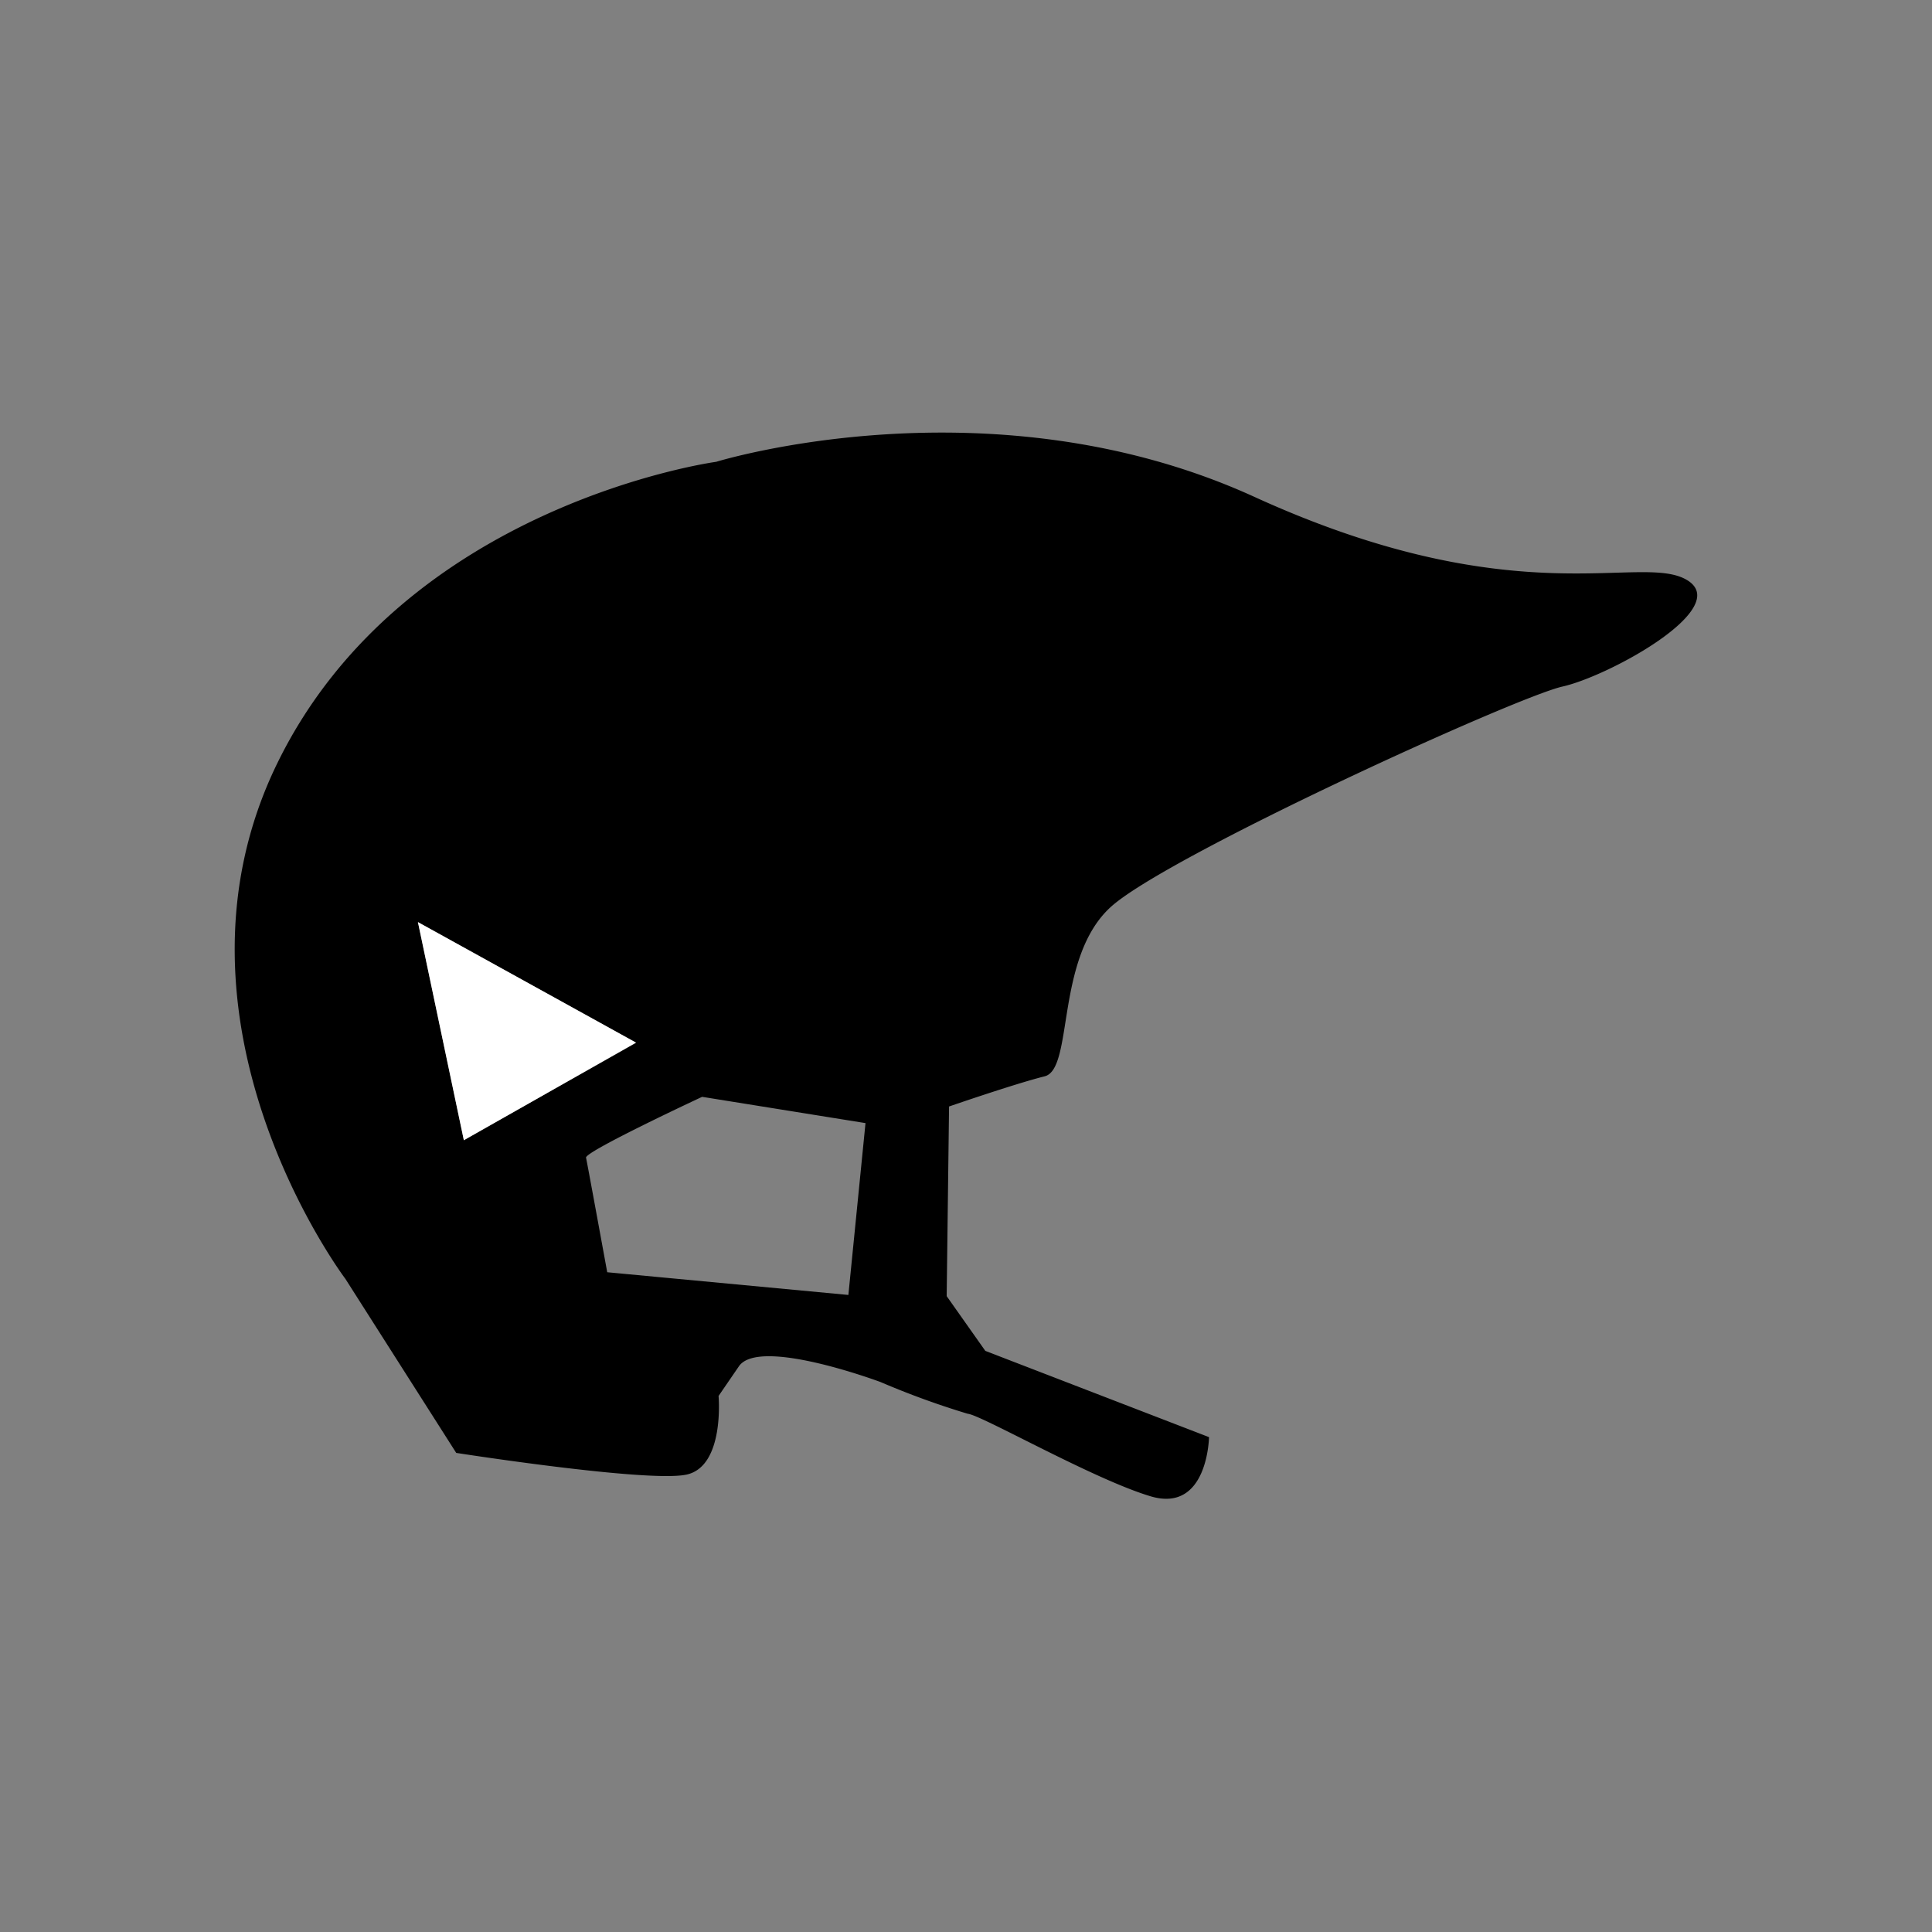<svg id="Ebene_1" data-name="Ebene 1" xmlns="http://www.w3.org/2000/svg" viewBox="0 0 114 114"><rect x="0" y="0" width="114" height="114" fill="#808080" stroke="none"/><defs><style>.cls-1{fill:none;}.cls-2{fill:#fff;}</style></defs><path class="cls-1" d="M34.58,68.31c.08.36,1.25,6.76,1.25,6.76l14.23,1.35,1-10.15-9.64-1.55S34.5,68,34.58,68.31Z"/><path d="M99.55,34.23c-2.73-1.65-10,2.18-25.53-4.91s-31.76-2.07-31.76-2.07S23.86,29.74,16.38,45s4,30.46,4,30.46l6.54,10.27s11.33,1.77,13.59,1.28,1.89-4.64,1.89-4.64l1.2-1.75c1.2-1.75,8.36.93,8.36.93a48.89,48.89,0,0,0,5.14,1.87c.8.07,7.41,3.86,10.79,4.87s3.45-3.49,3.45-3.49l-13.2-5.09-2.28-3.23L56,65.29s3.91-1.35,5.64-1.78.6-7,3.91-10,23.89-12.38,26.65-13S102.27,35.88,99.55,34.23ZM24.66,54.41l12.87,7.12L27.37,67.28Zm25.4,22L35.83,75.07s-1.17-6.4-1.25-6.76,6.85-3.59,6.85-3.59l9.64,1.55Z"/><polygon class="cls-2" points="24.66 54.41 27.37 67.28 37.53 61.52 24.66 54.41"/></svg>